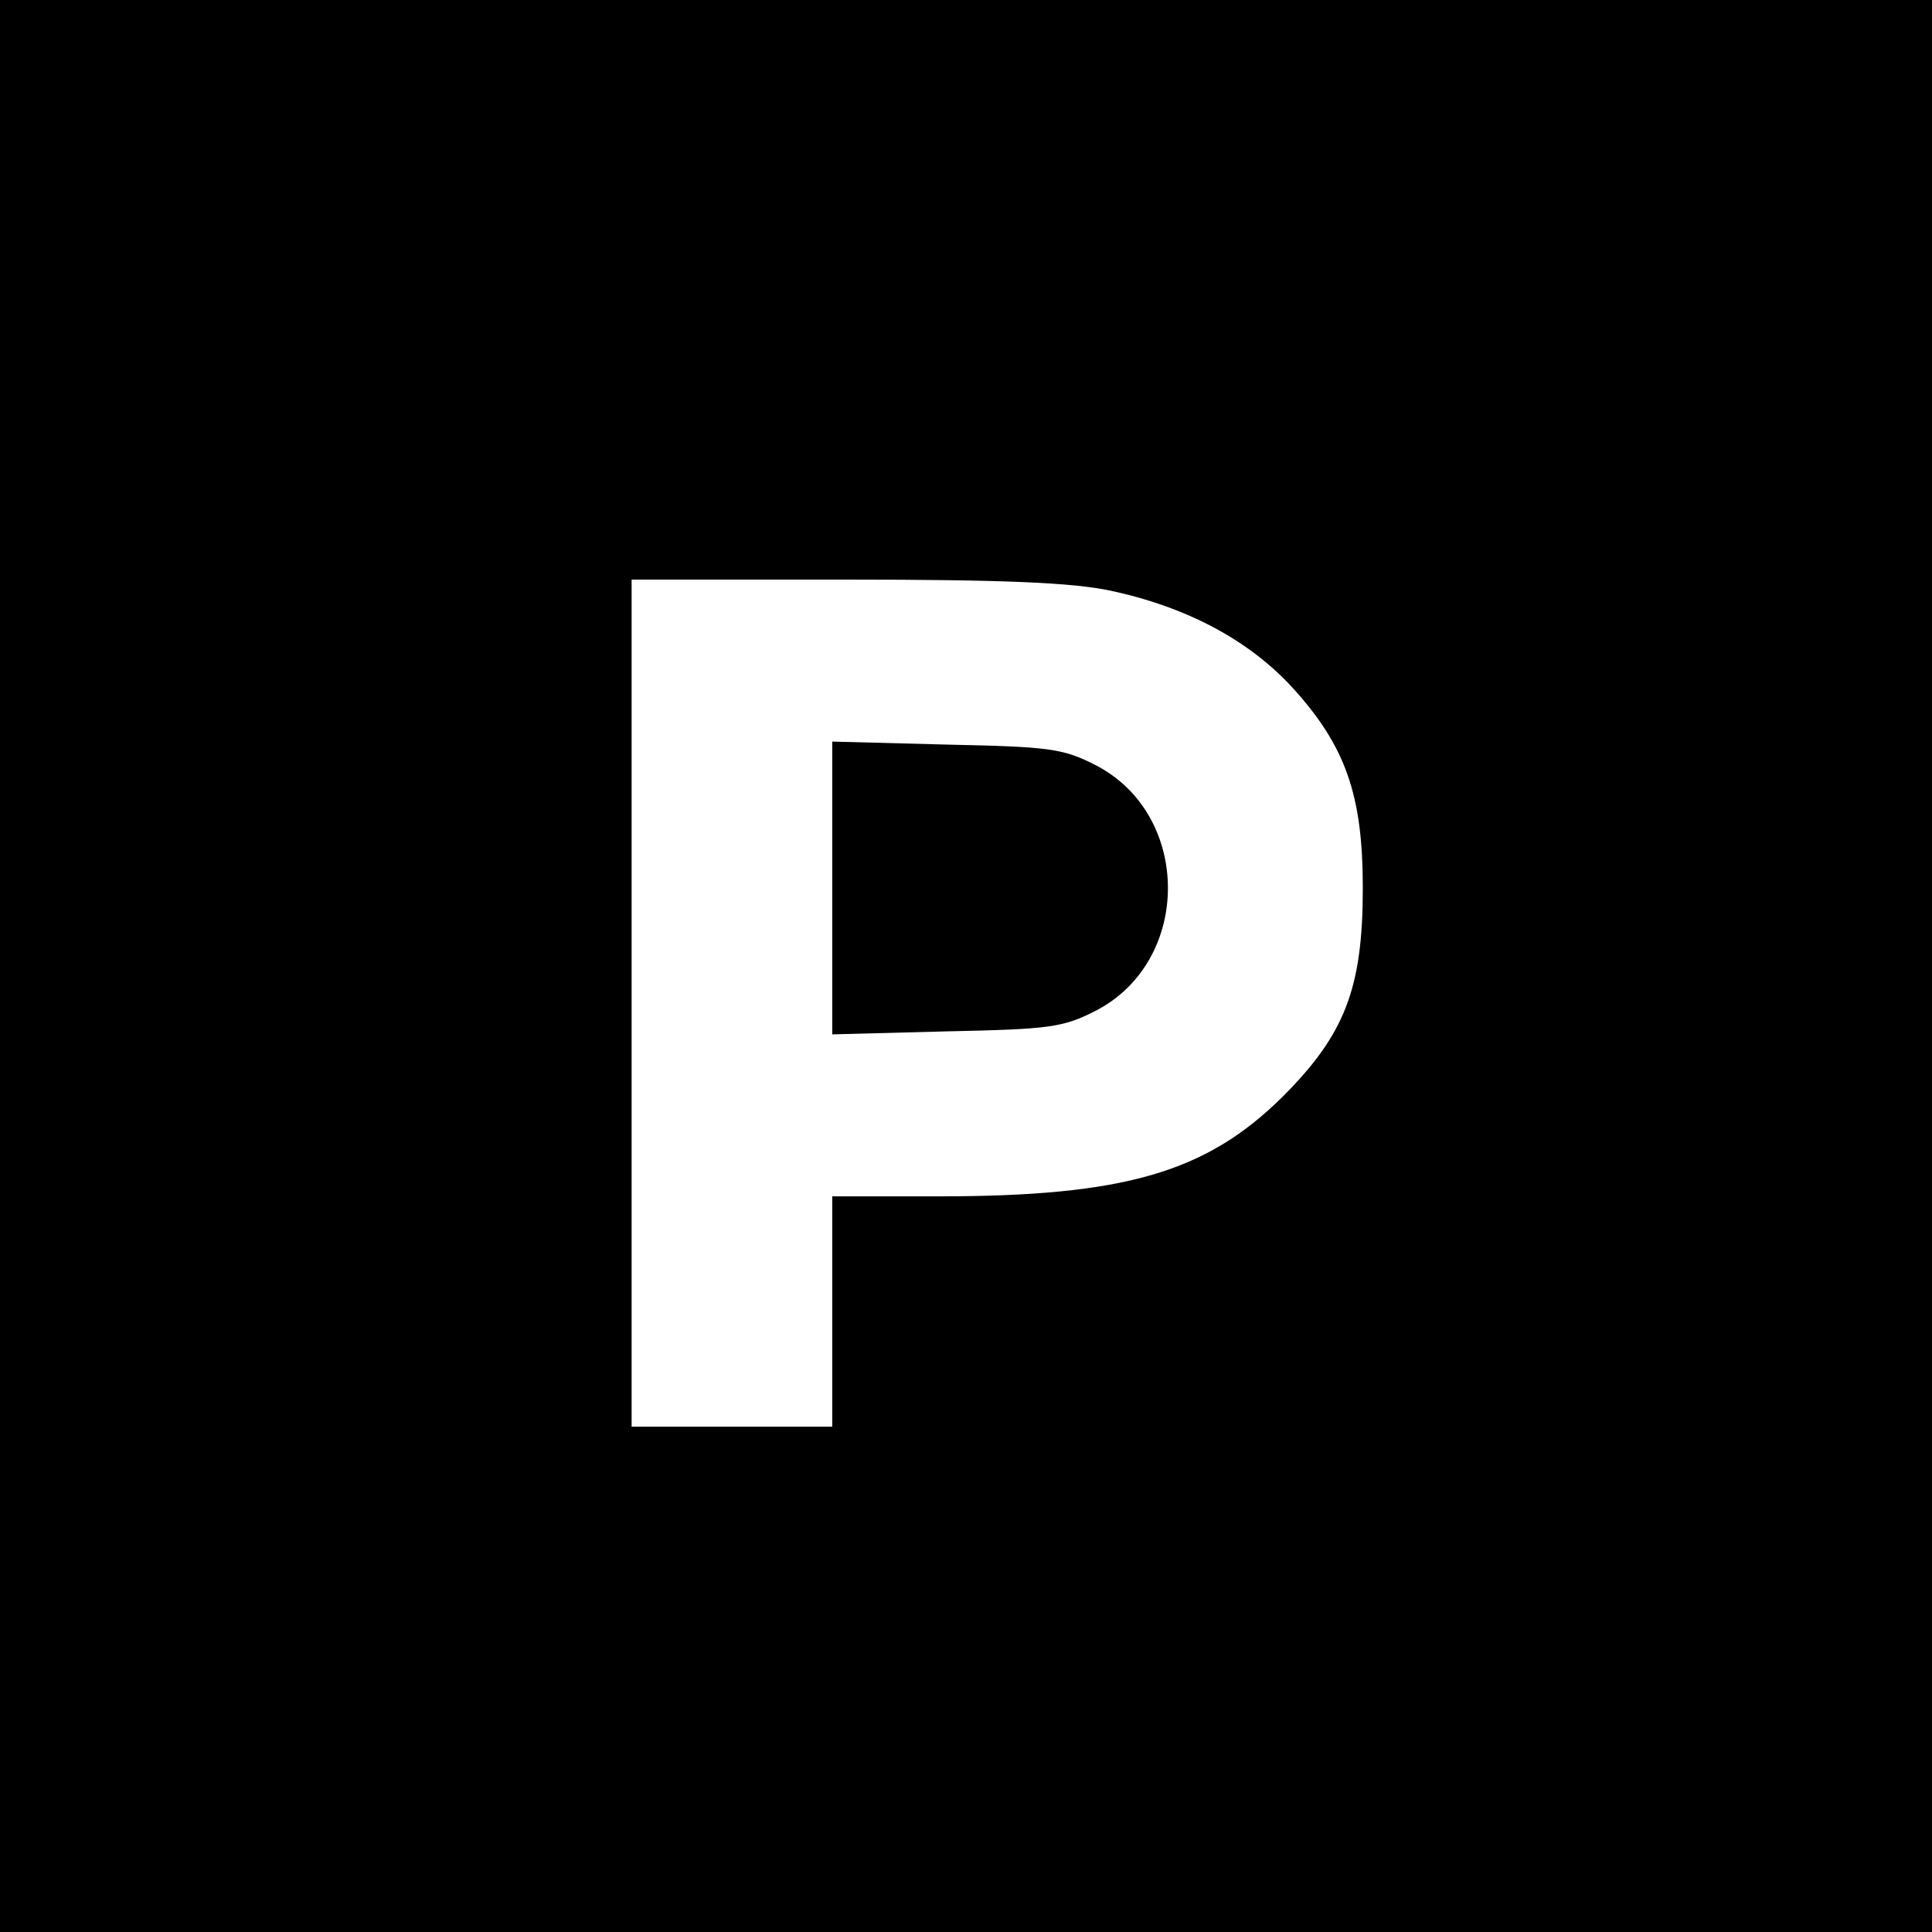 <?xml version="1.0" standalone="no"?>
<!DOCTYPE svg PUBLIC "-//W3C//DTD SVG 20010904//EN"
 "http://www.w3.org/TR/2001/REC-SVG-20010904/DTD/svg10.dtd">
<svg version="1.0" xmlns="http://www.w3.org/2000/svg"
 width="260pt" height="260pt" viewBox="0 0 260 260"
 preserveAspectRatio="xMidYMid meet">
<g transform="translate(0,260) scale(0.1,-0.1)"
fill="#000000" stroke="none">
<path d="M0 1300 l0 -1300 1300 0 1300 0 0 1300 0 1300 -1300 0 -1300 0 0
-1300z m1495 505 c102 -22 185 -66 244 -130 72 -79 95 -145 95 -270 0 -135
-24 -197 -108 -281 -103 -102 -213 -134 -463 -134 l-143 0 0 -155 0 -155 -135
0 -135 0 0 570 0 570 288 0 c214 0 305 -4 357 -15z"/>
<path d="M1120 1405 l0 -197 153 4 c140 3 157 5 202 28 129 67 129 263 0 330
-45 23 -62 25 -202 28 l-153 4 0 -197z"/>
</g>
</svg>
